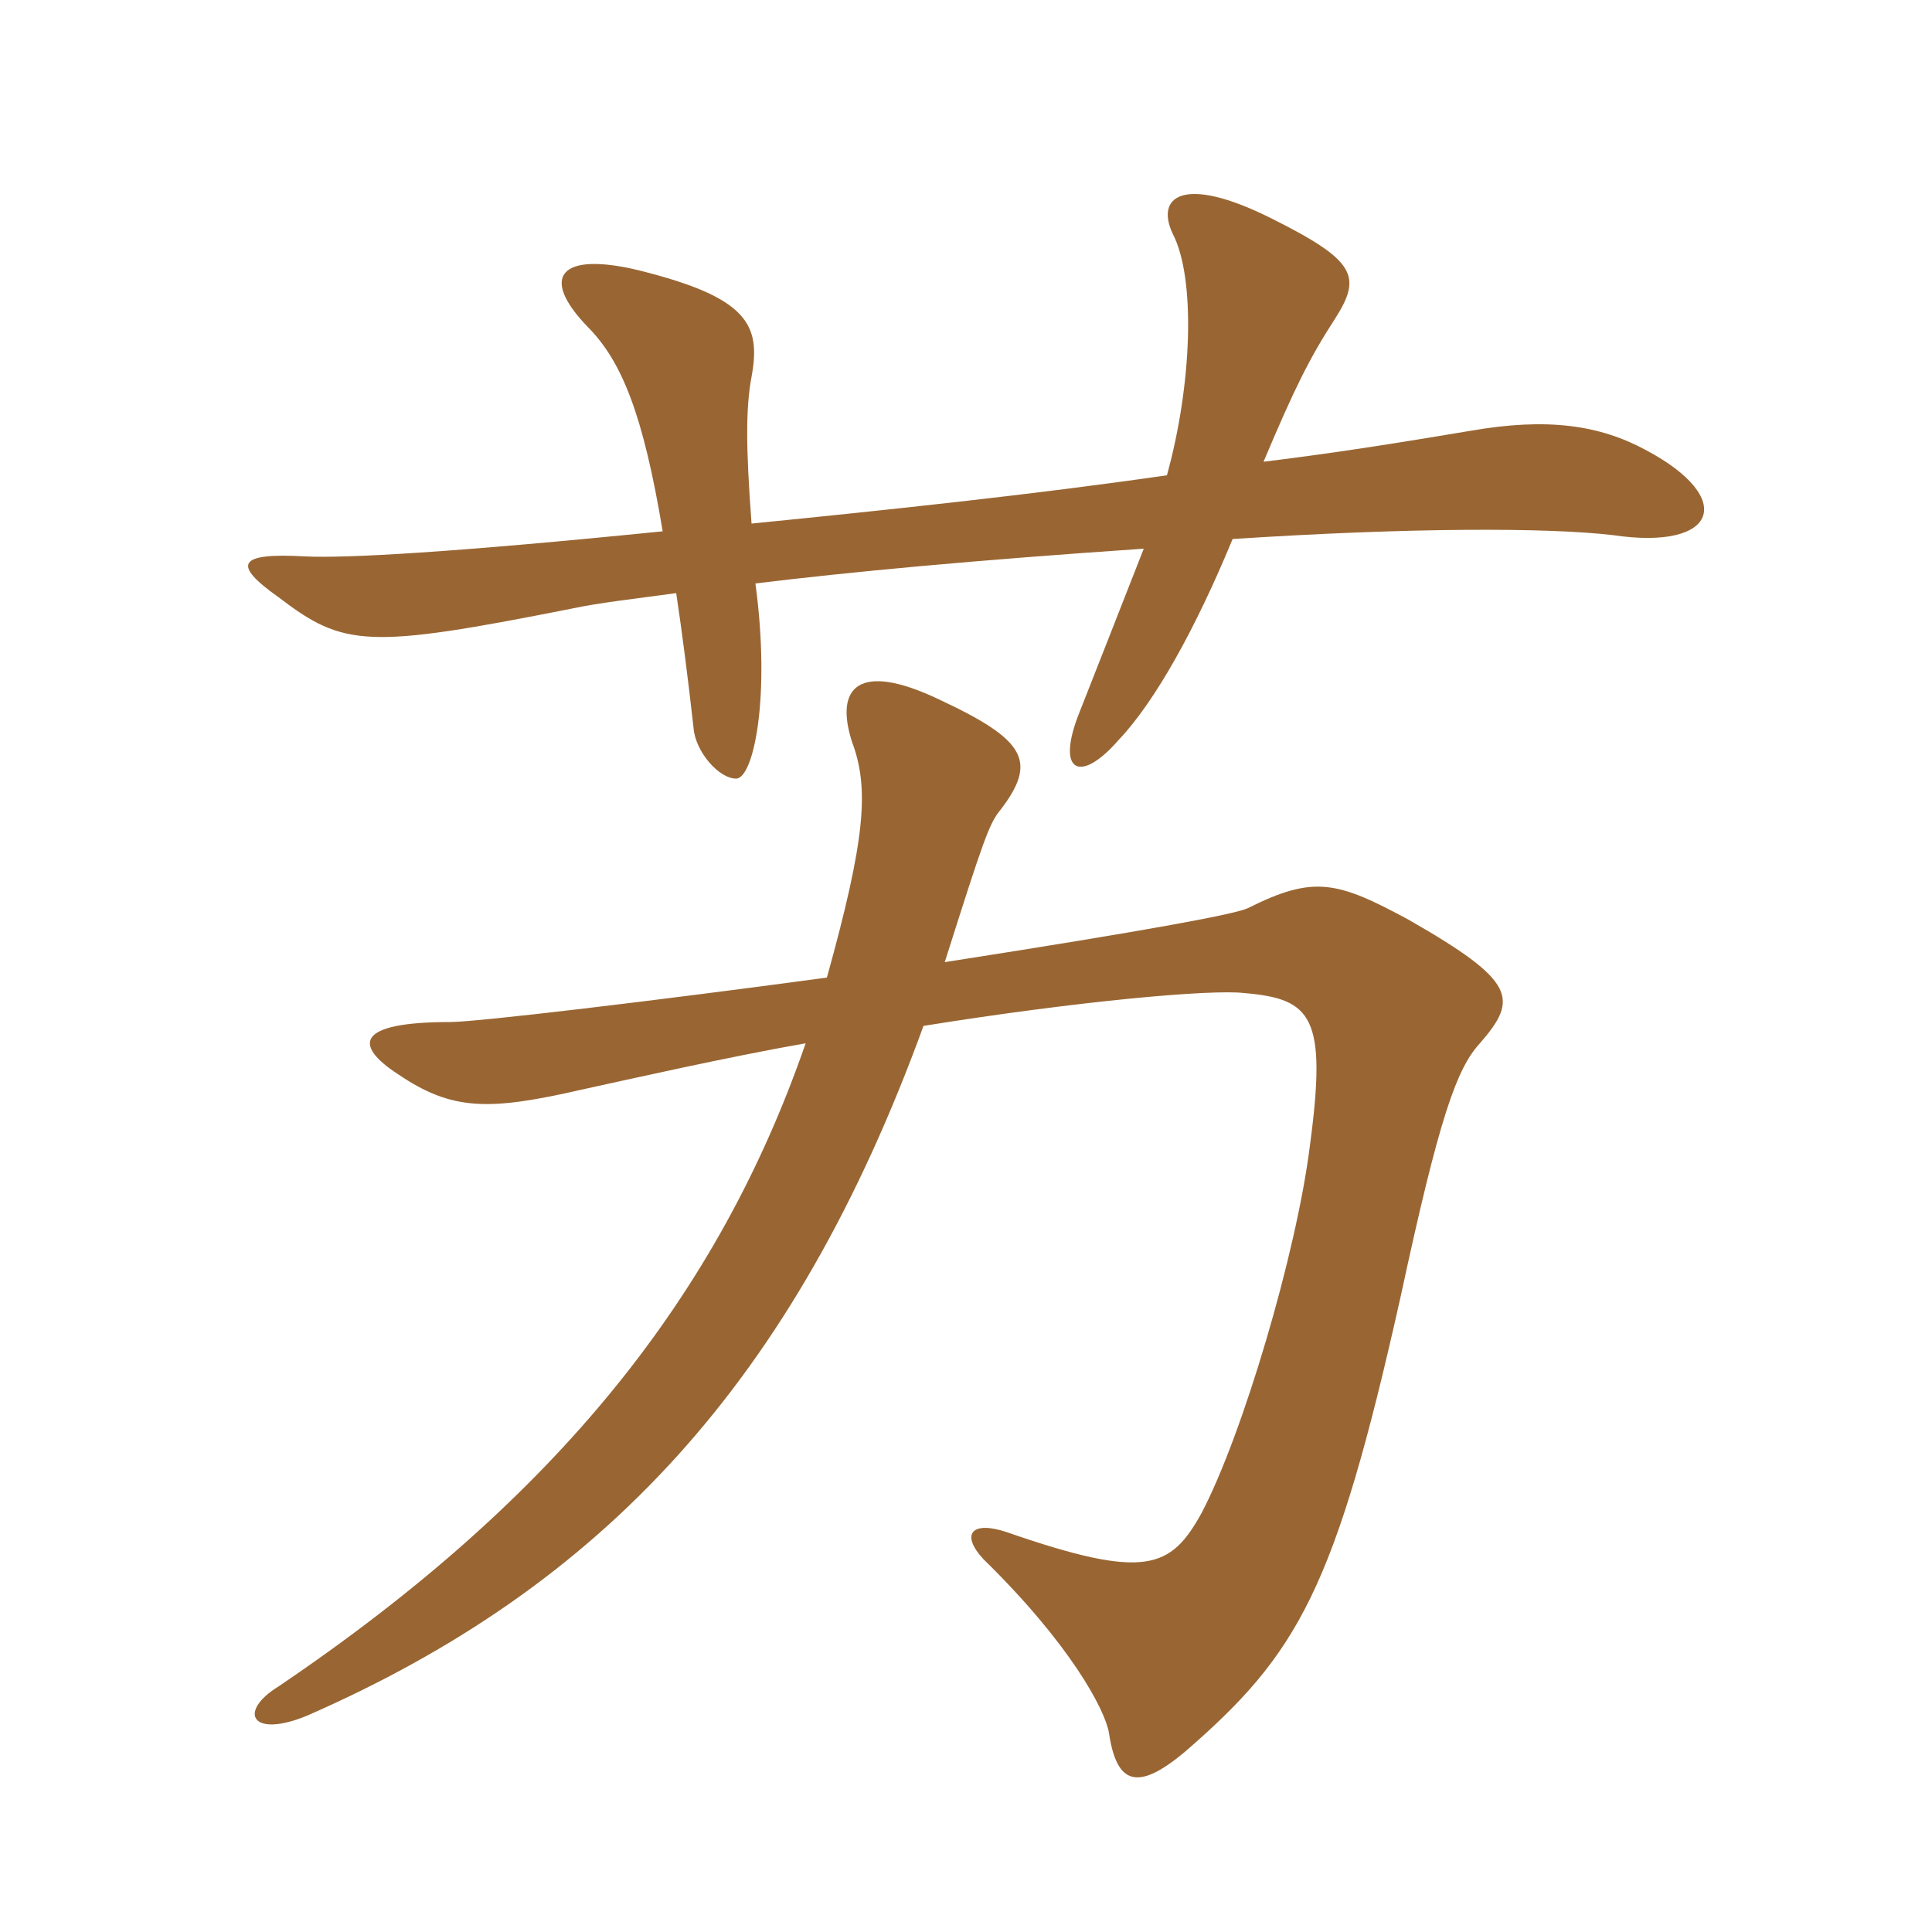 <svg xmlns="http://www.w3.org/2000/svg" xmlns:xlink="http://www.w3.org/1999/xlink" width="150" height="150"><path fill="#996633" padding="10" d="M64.20 75.90C50.85 77.70 37.05 79.35 34.95 79.35C27.60 79.35 27.45 81.15 30.90 83.40C35.10 86.25 37.95 86.25 45.15 84.60C48.60 83.85 56.55 82.05 62.55 81C55.80 100.50 43.35 116.25 21.60 130.95C18.45 132.90 19.50 135 23.85 133.20C46.80 123.15 61.65 107.25 71.70 79.65C83.85 77.70 94.05 76.80 96.60 77.10C101.85 77.55 103.05 78.90 101.70 88.95C100.65 97.35 96.45 111.45 93.30 117.45C90.90 121.80 88.95 122.70 78.15 118.95C75.45 118.05 74.55 119.10 76.35 121.05C83.10 127.65 85.80 132.75 86.10 134.55C86.70 138.60 88.35 139.05 91.95 136.05C100.80 128.40 103.65 123.45 108.75 100.65C111.75 86.70 113.10 82.95 114.90 81C117.90 77.55 117.75 76.20 109.35 71.40C103.80 68.40 102 67.95 96.90 70.50C96 70.95 89.70 72.15 73.35 74.70C76.35 65.25 76.80 63.90 77.70 62.85C80.55 59.10 79.65 57.45 72.90 54.30C66.60 51.30 64.80 53.40 66.15 57.60C67.50 61.20 67.20 65.10 64.20 75.90ZM58.35 40.65C57.90 34.65 57.90 31.65 58.35 29.25C59.10 25.20 58.05 23.10 49.65 21C43.50 19.50 41.85 21.45 45.60 25.35C48.30 28.05 49.95 32.25 51.45 41.25C35.10 42.90 26.85 43.35 23.70 43.20C18.45 42.90 18 43.80 21.60 46.35C26.70 50.25 28.50 50.40 44.40 47.25C46.50 46.80 49.20 46.50 52.50 46.05C52.95 49.05 53.40 52.50 53.85 56.55C54 58.35 55.80 60.45 57.15 60.45C58.50 60.45 59.85 54.15 58.65 45.30C66 44.40 75.60 43.50 88.80 42.60C86.40 48.75 85.20 51.75 83.85 55.20C81.90 60 83.85 60.90 86.85 57.45C89.70 54.45 92.85 48.75 95.70 41.85C109.50 40.95 120.15 40.95 125.25 41.55C133.35 42.75 134.85 38.70 127.80 34.95C124.20 33 120.15 32.40 114.15 33.45C109.65 34.20 104.25 35.10 98.10 35.85C100.50 30.15 101.70 27.75 103.65 24.75C105.75 21.45 105.30 20.25 98.70 16.95C91.80 13.50 89.70 15.30 91.05 18.15C92.85 21.60 92.55 29.85 90.60 36.90C80.25 38.40 68.85 39.60 58.35 40.65Z"/></svg>